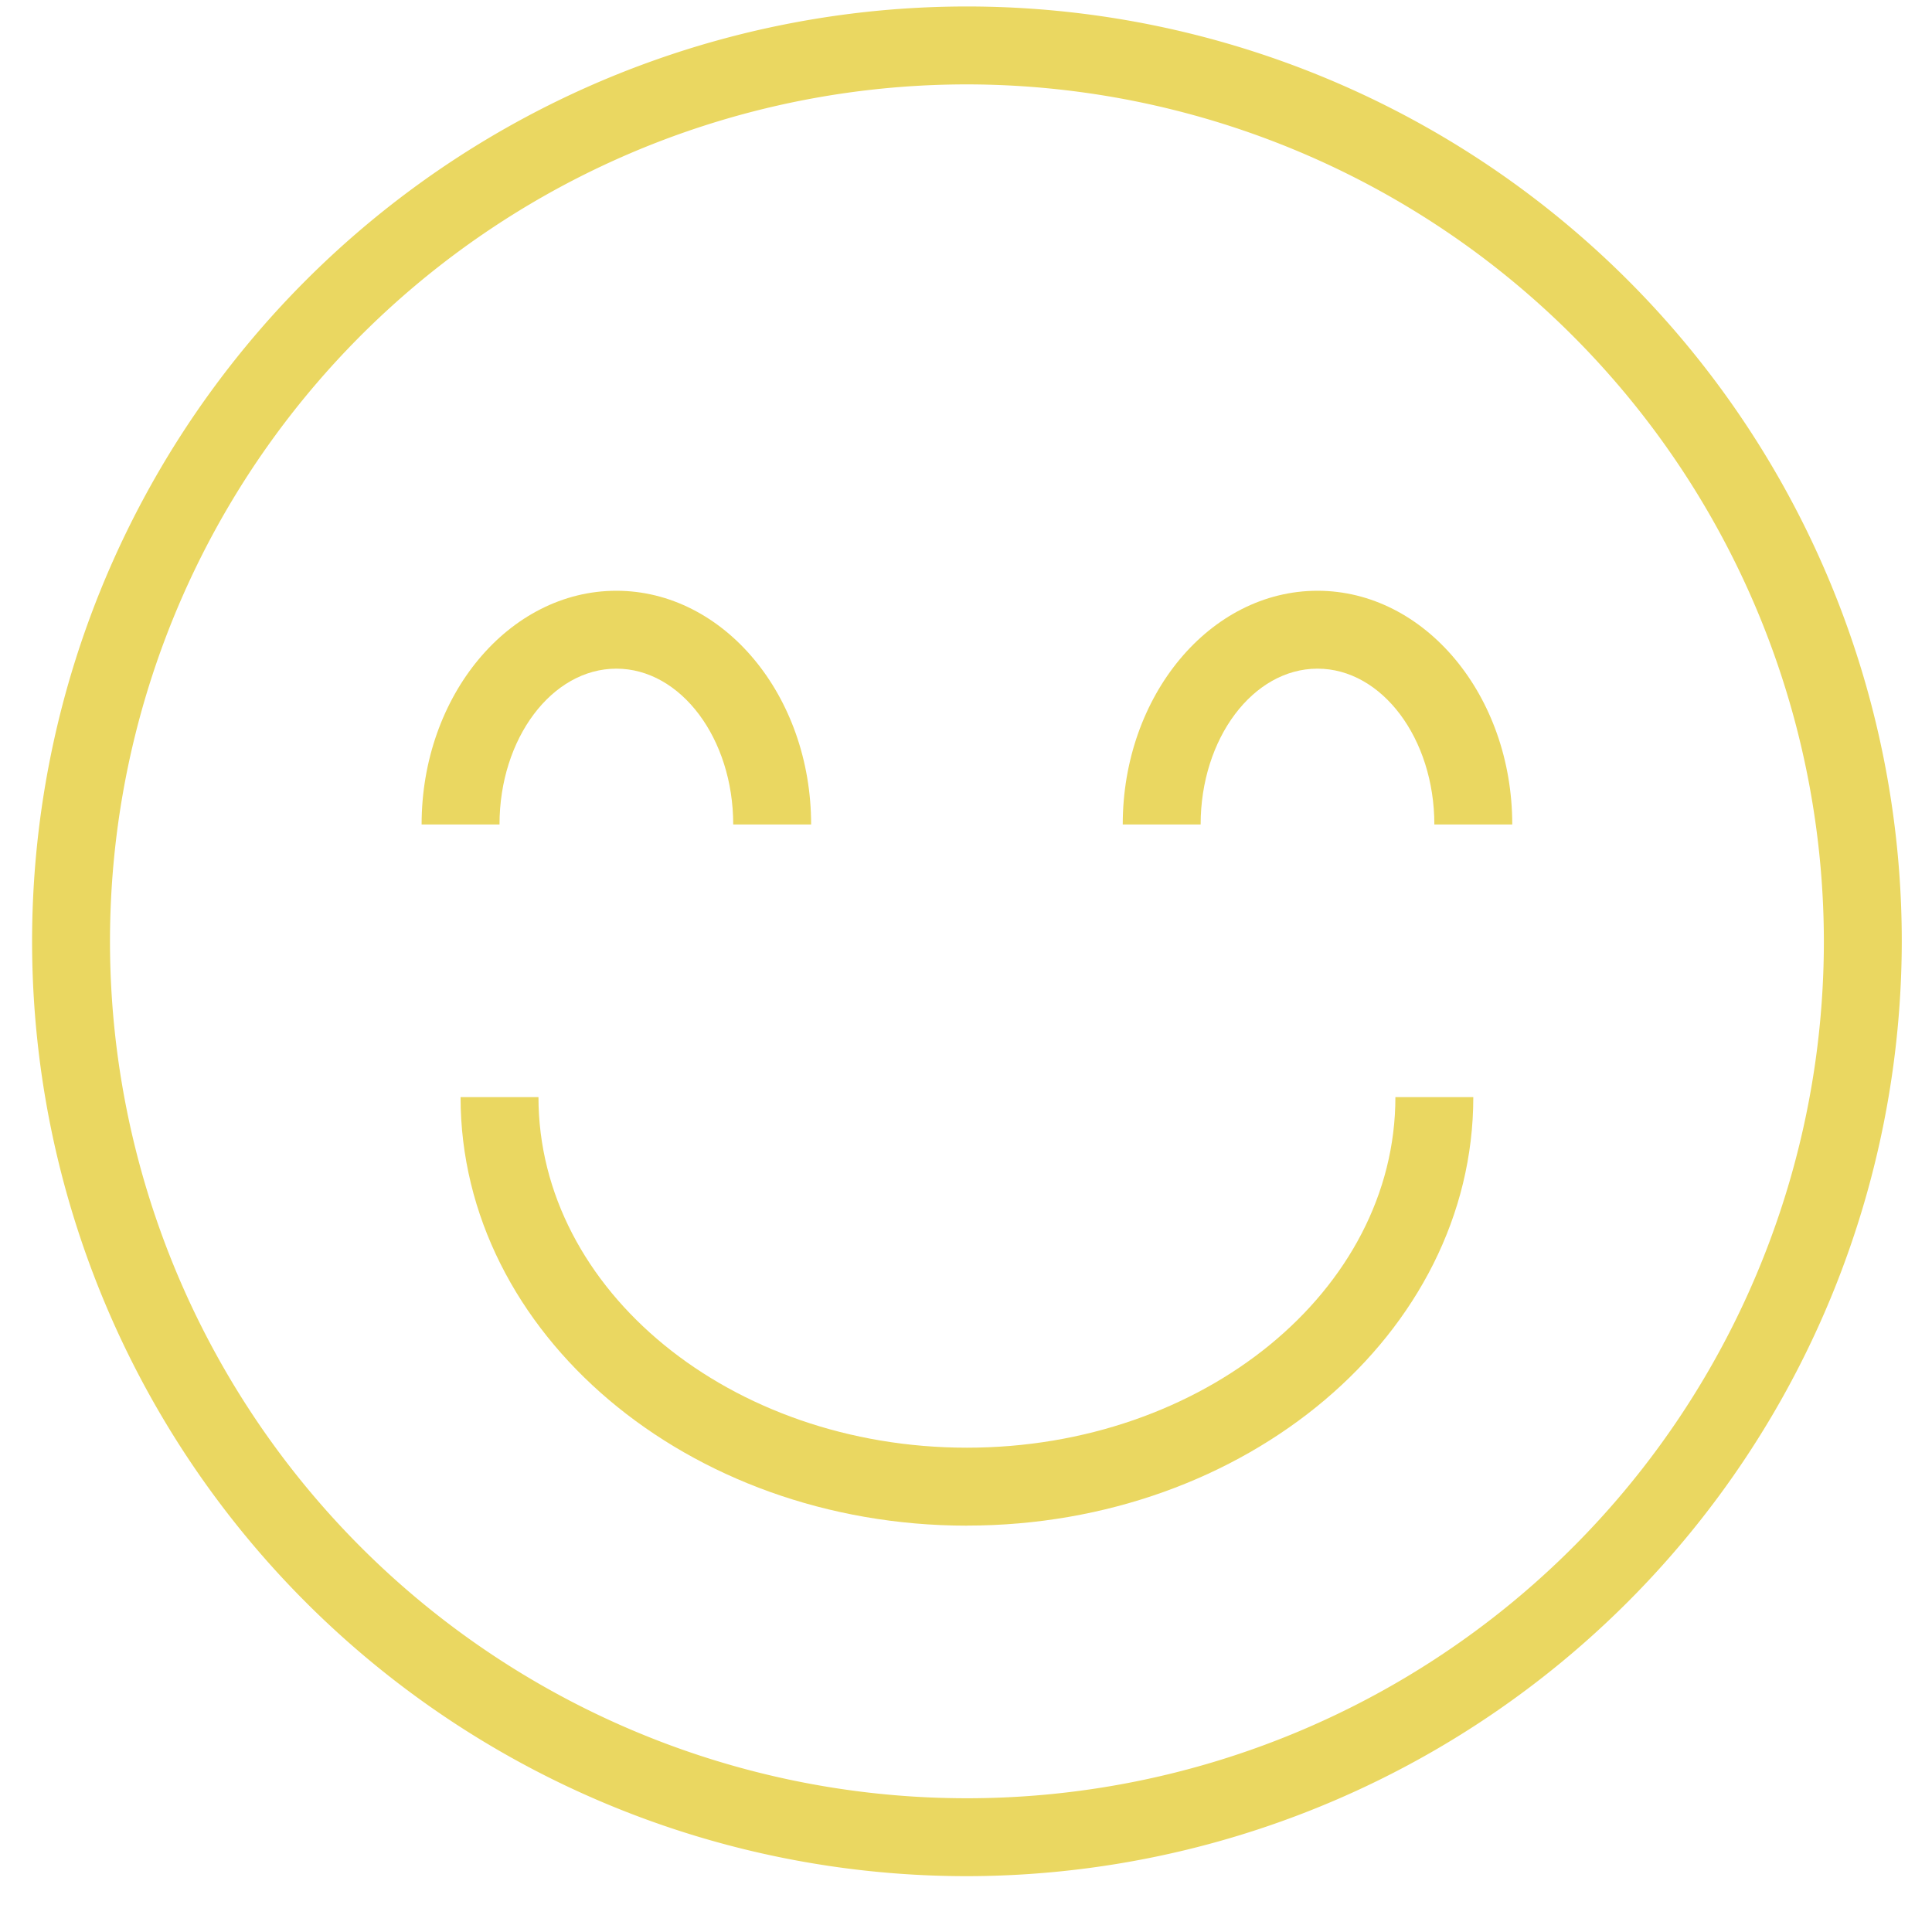 <svg xmlns="http://www.w3.org/2000/svg" width="31" height="31" fill="none"><path fill="#EAD761" d="M15.515 30.104a15 15 0 1 1 15-15 15.017 15.017 0 0 1-15 15m0-28.75a13.75 13.75 0 1 0 13.75 13.75 13.766 13.766 0 0 0-13.75-13.75"/><path fill="#EAD761" d="M15.515 24.48c-4.48 0-8.125-3.085-8.125-6.876h1.25c0 3.102 3.084 5.625 6.875 5.625s6.875-2.523 6.875-5.625h1.25c0 3.791-3.645 6.875-8.125 6.875m-2.5-11.25h-1.25c0-1.38-.842-2.5-1.875-2.5-1.034 0-1.875 1.12-1.875 2.5h-1.25c0-2.069 1.402-3.75 3.125-3.75s3.125 1.681 3.125 3.75m11.25 0h-1.25c0-1.38-.842-2.5-1.875-2.5-1.034 0-1.875 1.12-1.875 2.5h-1.25c0-2.069 1.401-3.75 3.125-3.75s3.125 1.681 3.125 3.75"/></svg>